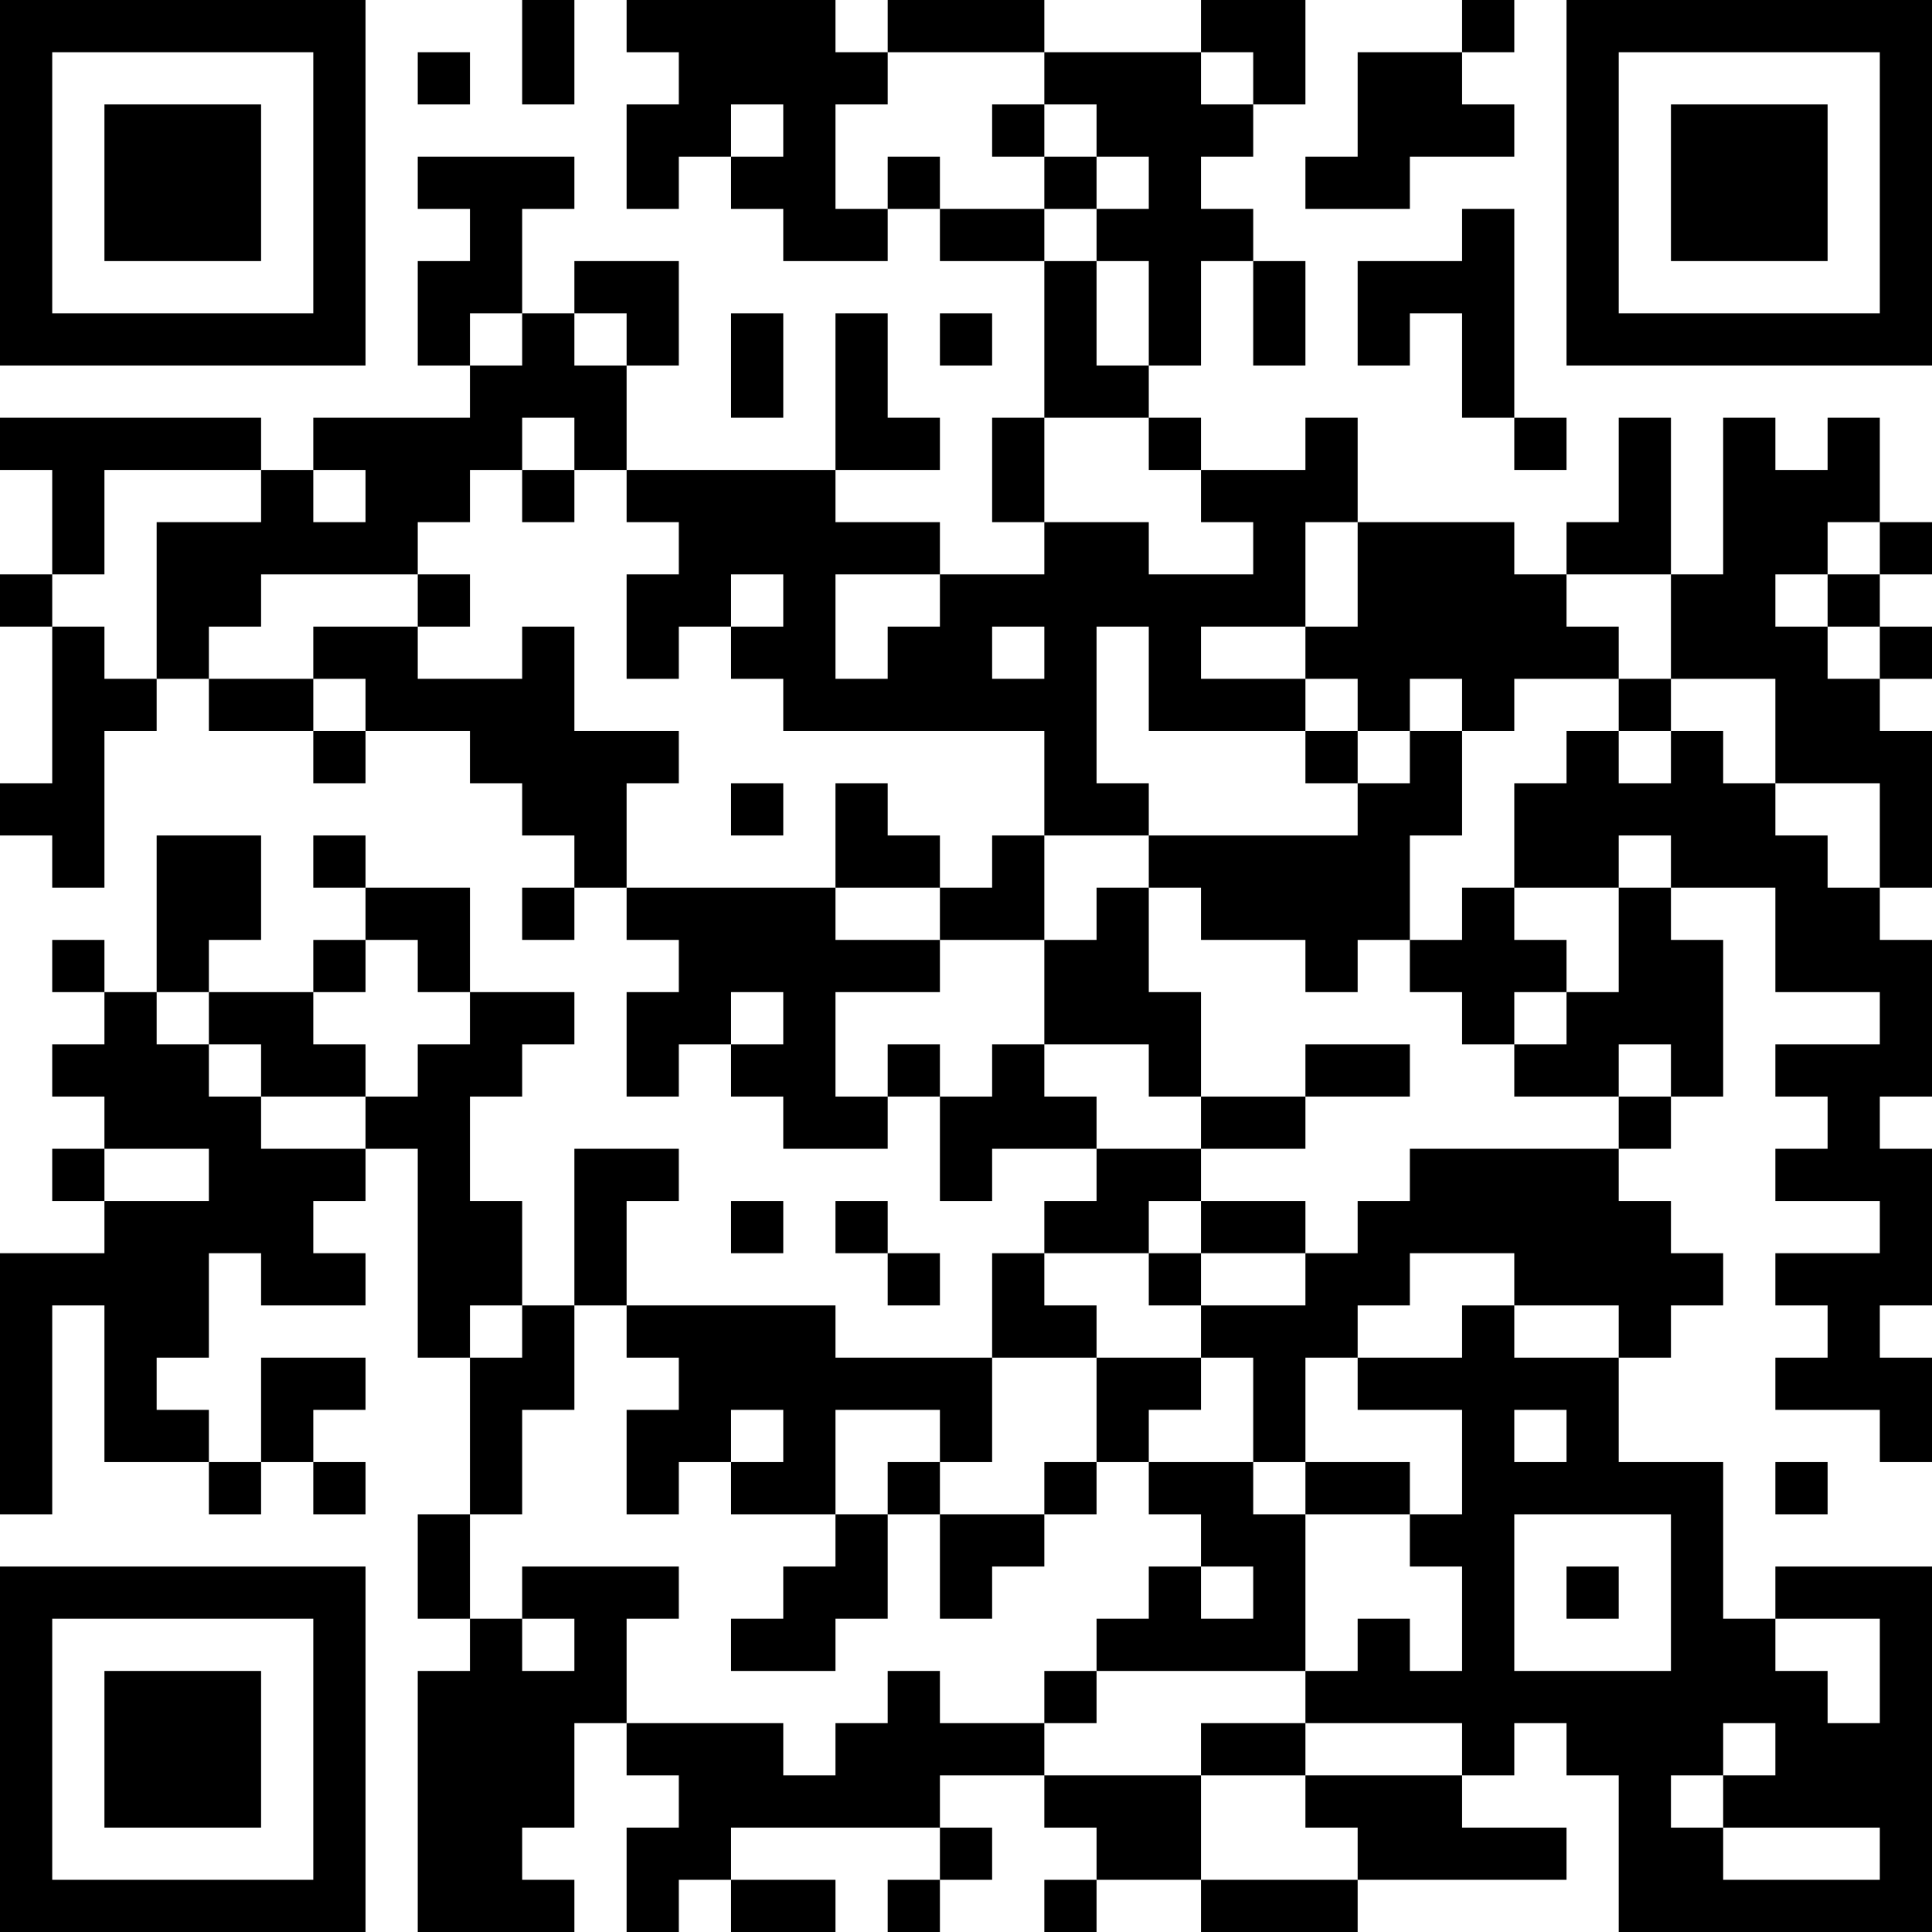 <?xml version="1.0" encoding="UTF-8"?>
<svg xmlns="http://www.w3.org/2000/svg" version="1.1" width="400" height="400" viewBox="0 0 400 400"><rect x="0" y="0" width="400" height="400" fill="#ffffff"/><g transform="scale(10.811)"><g transform="translate(0,0)"><path fill-rule="evenodd" d="M10 0L10 2L11 2L11 0ZM12 0L12 1L13 1L13 2L12 2L12 4L13 4L13 3L14 3L14 4L15 4L15 5L17 5L17 4L18 4L18 5L20 5L20 8L19 8L19 10L20 10L20 11L18 11L18 10L16 10L16 9L18 9L18 8L17 8L17 6L16 6L16 9L12 9L12 7L13 7L13 5L11 5L11 6L10 6L10 4L11 4L11 3L8 3L8 4L9 4L9 5L8 5L8 7L9 7L9 8L6 8L6 9L5 9L5 8L0 8L0 9L1 9L1 11L0 11L0 12L1 12L1 15L0 15L0 16L1 16L1 17L2 17L2 14L3 14L3 13L4 13L4 14L6 14L6 15L7 15L7 14L9 14L9 15L10 15L10 16L11 16L11 17L10 17L10 18L11 18L11 17L12 17L12 18L13 18L13 19L12 19L12 21L13 21L13 20L14 20L14 21L15 21L15 22L17 22L17 21L18 21L18 23L19 23L19 22L21 22L21 23L20 23L20 24L19 24L19 26L16 26L16 25L12 25L12 23L13 23L13 22L11 22L11 25L10 25L10 23L9 23L9 21L10 21L10 20L11 20L11 19L9 19L9 17L7 17L7 16L6 16L6 17L7 17L7 18L6 18L6 19L4 19L4 18L5 18L5 16L3 16L3 19L2 19L2 18L1 18L1 19L2 19L2 20L1 20L1 21L2 21L2 22L1 22L1 23L2 23L2 24L0 24L0 29L1 29L1 25L2 25L2 28L4 28L4 29L5 29L5 28L6 28L6 29L7 29L7 28L6 28L6 27L7 27L7 26L5 26L5 28L4 28L4 27L3 27L3 26L4 26L4 24L5 24L5 25L7 25L7 24L6 24L6 23L7 23L7 22L8 22L8 26L9 26L9 29L8 29L8 31L9 31L9 32L8 32L8 37L11 37L11 36L10 36L10 35L11 35L11 33L12 33L12 34L13 34L13 35L12 35L12 37L13 37L13 36L14 36L14 37L16 37L16 36L14 36L14 35L18 35L18 36L17 36L17 37L18 37L18 36L19 36L19 35L18 35L18 34L20 34L20 35L21 35L21 36L20 36L20 37L21 37L21 36L23 36L23 37L26 37L26 36L30 36L30 35L28 35L28 34L29 34L29 33L30 33L30 34L31 34L31 37L37 37L37 30L34 30L34 31L33 31L33 28L31 28L31 26L32 26L32 25L33 25L33 24L32 24L32 23L31 23L31 22L32 22L32 21L33 21L33 18L32 18L32 17L34 17L34 19L36 19L36 20L34 20L34 21L35 21L35 22L34 22L34 23L36 23L36 24L34 24L34 25L35 25L35 26L34 26L34 27L36 27L36 28L37 28L37 26L36 26L36 25L37 25L37 22L36 22L36 21L37 21L37 18L36 18L36 17L37 17L37 14L36 14L36 13L37 13L37 12L36 12L36 11L37 11L37 10L36 10L36 8L35 8L35 9L34 9L34 8L33 8L33 11L32 11L32 8L31 8L31 10L30 10L30 11L29 11L29 10L26 10L26 8L25 8L25 9L23 9L23 8L22 8L22 7L23 7L23 5L24 5L24 7L25 7L25 5L24 5L24 4L23 4L23 3L24 3L24 2L25 2L25 0L23 0L23 1L20 1L20 0L17 0L17 1L16 1L16 0ZM28 0L28 1L26 1L26 3L25 3L25 4L27 4L27 3L29 3L29 2L28 2L28 1L29 1L29 0ZM8 1L8 2L9 2L9 1ZM17 1L17 2L16 2L16 4L17 4L17 3L18 3L18 4L20 4L20 5L21 5L21 7L22 7L22 5L21 5L21 4L22 4L22 3L21 3L21 2L20 2L20 1ZM23 1L23 2L24 2L24 1ZM14 2L14 3L15 3L15 2ZM19 2L19 3L20 3L20 4L21 4L21 3L20 3L20 2ZM28 4L28 5L26 5L26 7L27 7L27 6L28 6L28 8L29 8L29 9L30 9L30 8L29 8L29 4ZM9 6L9 7L10 7L10 6ZM11 6L11 7L12 7L12 6ZM14 6L14 8L15 8L15 6ZM18 6L18 7L19 7L19 6ZM10 8L10 9L9 9L9 10L8 10L8 11L5 11L5 12L4 12L4 13L6 13L6 14L7 14L7 13L6 13L6 12L8 12L8 13L10 13L10 12L11 12L11 14L13 14L13 15L12 15L12 17L16 17L16 18L18 18L18 19L16 19L16 21L17 21L17 20L18 20L18 21L19 21L19 20L20 20L20 21L21 21L21 22L23 22L23 23L22 23L22 24L20 24L20 25L21 25L21 26L19 26L19 28L18 28L18 27L16 27L16 29L14 29L14 28L15 28L15 27L14 27L14 28L13 28L13 29L12 29L12 27L13 27L13 26L12 26L12 25L11 25L11 27L10 27L10 29L9 29L9 31L10 31L10 32L11 32L11 31L10 31L10 30L13 30L13 31L12 31L12 33L15 33L15 34L16 34L16 33L17 33L17 32L18 32L18 33L20 33L20 34L23 34L23 36L26 36L26 35L25 35L25 34L28 34L28 33L25 33L25 32L26 32L26 31L27 31L27 32L28 32L28 30L27 30L27 29L28 29L28 27L26 27L26 26L28 26L28 25L29 25L29 26L31 26L31 25L29 25L29 24L27 24L27 25L26 25L26 26L25 26L25 28L24 28L24 26L23 26L23 25L25 25L25 24L26 24L26 23L27 23L27 22L31 22L31 21L32 21L32 20L31 20L31 21L29 21L29 20L30 20L30 19L31 19L31 17L32 17L32 16L31 16L31 17L29 17L29 15L30 15L30 14L31 14L31 15L32 15L32 14L33 14L33 15L34 15L34 16L35 16L35 17L36 17L36 15L34 15L34 13L32 13L32 11L30 11L30 12L31 12L31 13L29 13L29 14L28 14L28 13L27 13L27 14L26 14L26 13L25 13L25 12L26 12L26 10L25 10L25 12L23 12L23 13L25 13L25 14L22 14L22 12L21 12L21 15L22 15L22 16L20 16L20 14L15 14L15 13L14 13L14 12L15 12L15 11L14 11L14 12L13 12L13 13L12 13L12 11L13 11L13 10L12 10L12 9L11 9L11 8ZM20 8L20 10L22 10L22 11L24 11L24 10L23 10L23 9L22 9L22 8ZM2 9L2 11L1 11L1 12L2 12L2 13L3 13L3 10L5 10L5 9ZM6 9L6 10L7 10L7 9ZM10 9L10 10L11 10L11 9ZM35 10L35 11L34 11L34 12L35 12L35 13L36 13L36 12L35 12L35 11L36 11L36 10ZM8 11L8 12L9 12L9 11ZM16 11L16 13L17 13L17 12L18 12L18 11ZM19 12L19 13L20 13L20 12ZM31 13L31 14L32 14L32 13ZM25 14L25 15L26 15L26 16L22 16L22 17L21 17L21 18L20 18L20 16L19 16L19 17L18 17L18 16L17 16L17 15L16 15L16 17L18 17L18 18L20 18L20 20L22 20L22 21L23 21L23 22L25 22L25 21L27 21L27 20L25 20L25 21L23 21L23 19L22 19L22 17L23 17L23 18L25 18L25 19L26 19L26 18L27 18L27 19L28 19L28 20L29 20L29 19L30 19L30 18L29 18L29 17L28 17L28 18L27 18L27 16L28 16L28 14L27 14L27 15L26 15L26 14ZM14 15L14 16L15 16L15 15ZM7 18L7 19L6 19L6 20L7 20L7 21L5 21L5 20L4 20L4 19L3 19L3 20L4 20L4 21L5 21L5 22L7 22L7 21L8 21L8 20L9 20L9 19L8 19L8 18ZM14 19L14 20L15 20L15 19ZM2 22L2 23L4 23L4 22ZM14 23L14 24L15 24L15 23ZM16 23L16 24L17 24L17 25L18 25L18 24L17 24L17 23ZM23 23L23 24L22 24L22 25L23 25L23 24L25 24L25 23ZM9 25L9 26L10 26L10 25ZM21 26L21 28L20 28L20 29L18 29L18 28L17 28L17 29L16 29L16 30L15 30L15 31L14 31L14 32L16 32L16 31L17 31L17 29L18 29L18 31L19 31L19 30L20 30L20 29L21 29L21 28L22 28L22 29L23 29L23 30L22 30L22 31L21 31L21 32L20 32L20 33L21 33L21 32L25 32L25 29L27 29L27 28L25 28L25 29L24 29L24 28L22 28L22 27L23 27L23 26ZM29 27L29 28L30 28L30 27ZM34 28L34 29L35 29L35 28ZM29 29L29 32L32 32L32 29ZM23 30L23 31L24 31L24 30ZM30 30L30 31L31 31L31 30ZM34 31L34 32L35 32L35 33L36 33L36 31ZM23 33L23 34L25 34L25 33ZM33 33L33 34L32 34L32 35L33 35L33 36L36 36L36 35L33 35L33 34L34 34L34 33ZM0 0L0 7L7 7L7 0ZM1 1L1 6L6 6L6 1ZM2 2L2 5L5 5L5 2ZM30 0L30 7L37 7L37 0ZM31 1L31 6L36 6L36 1ZM32 2L32 5L35 5L35 2ZM0 30L0 37L7 37L7 30ZM1 31L1 36L6 36L6 31ZM2 32L2 35L5 35L5 32Z" fill="#000000"/></g></g></svg>
